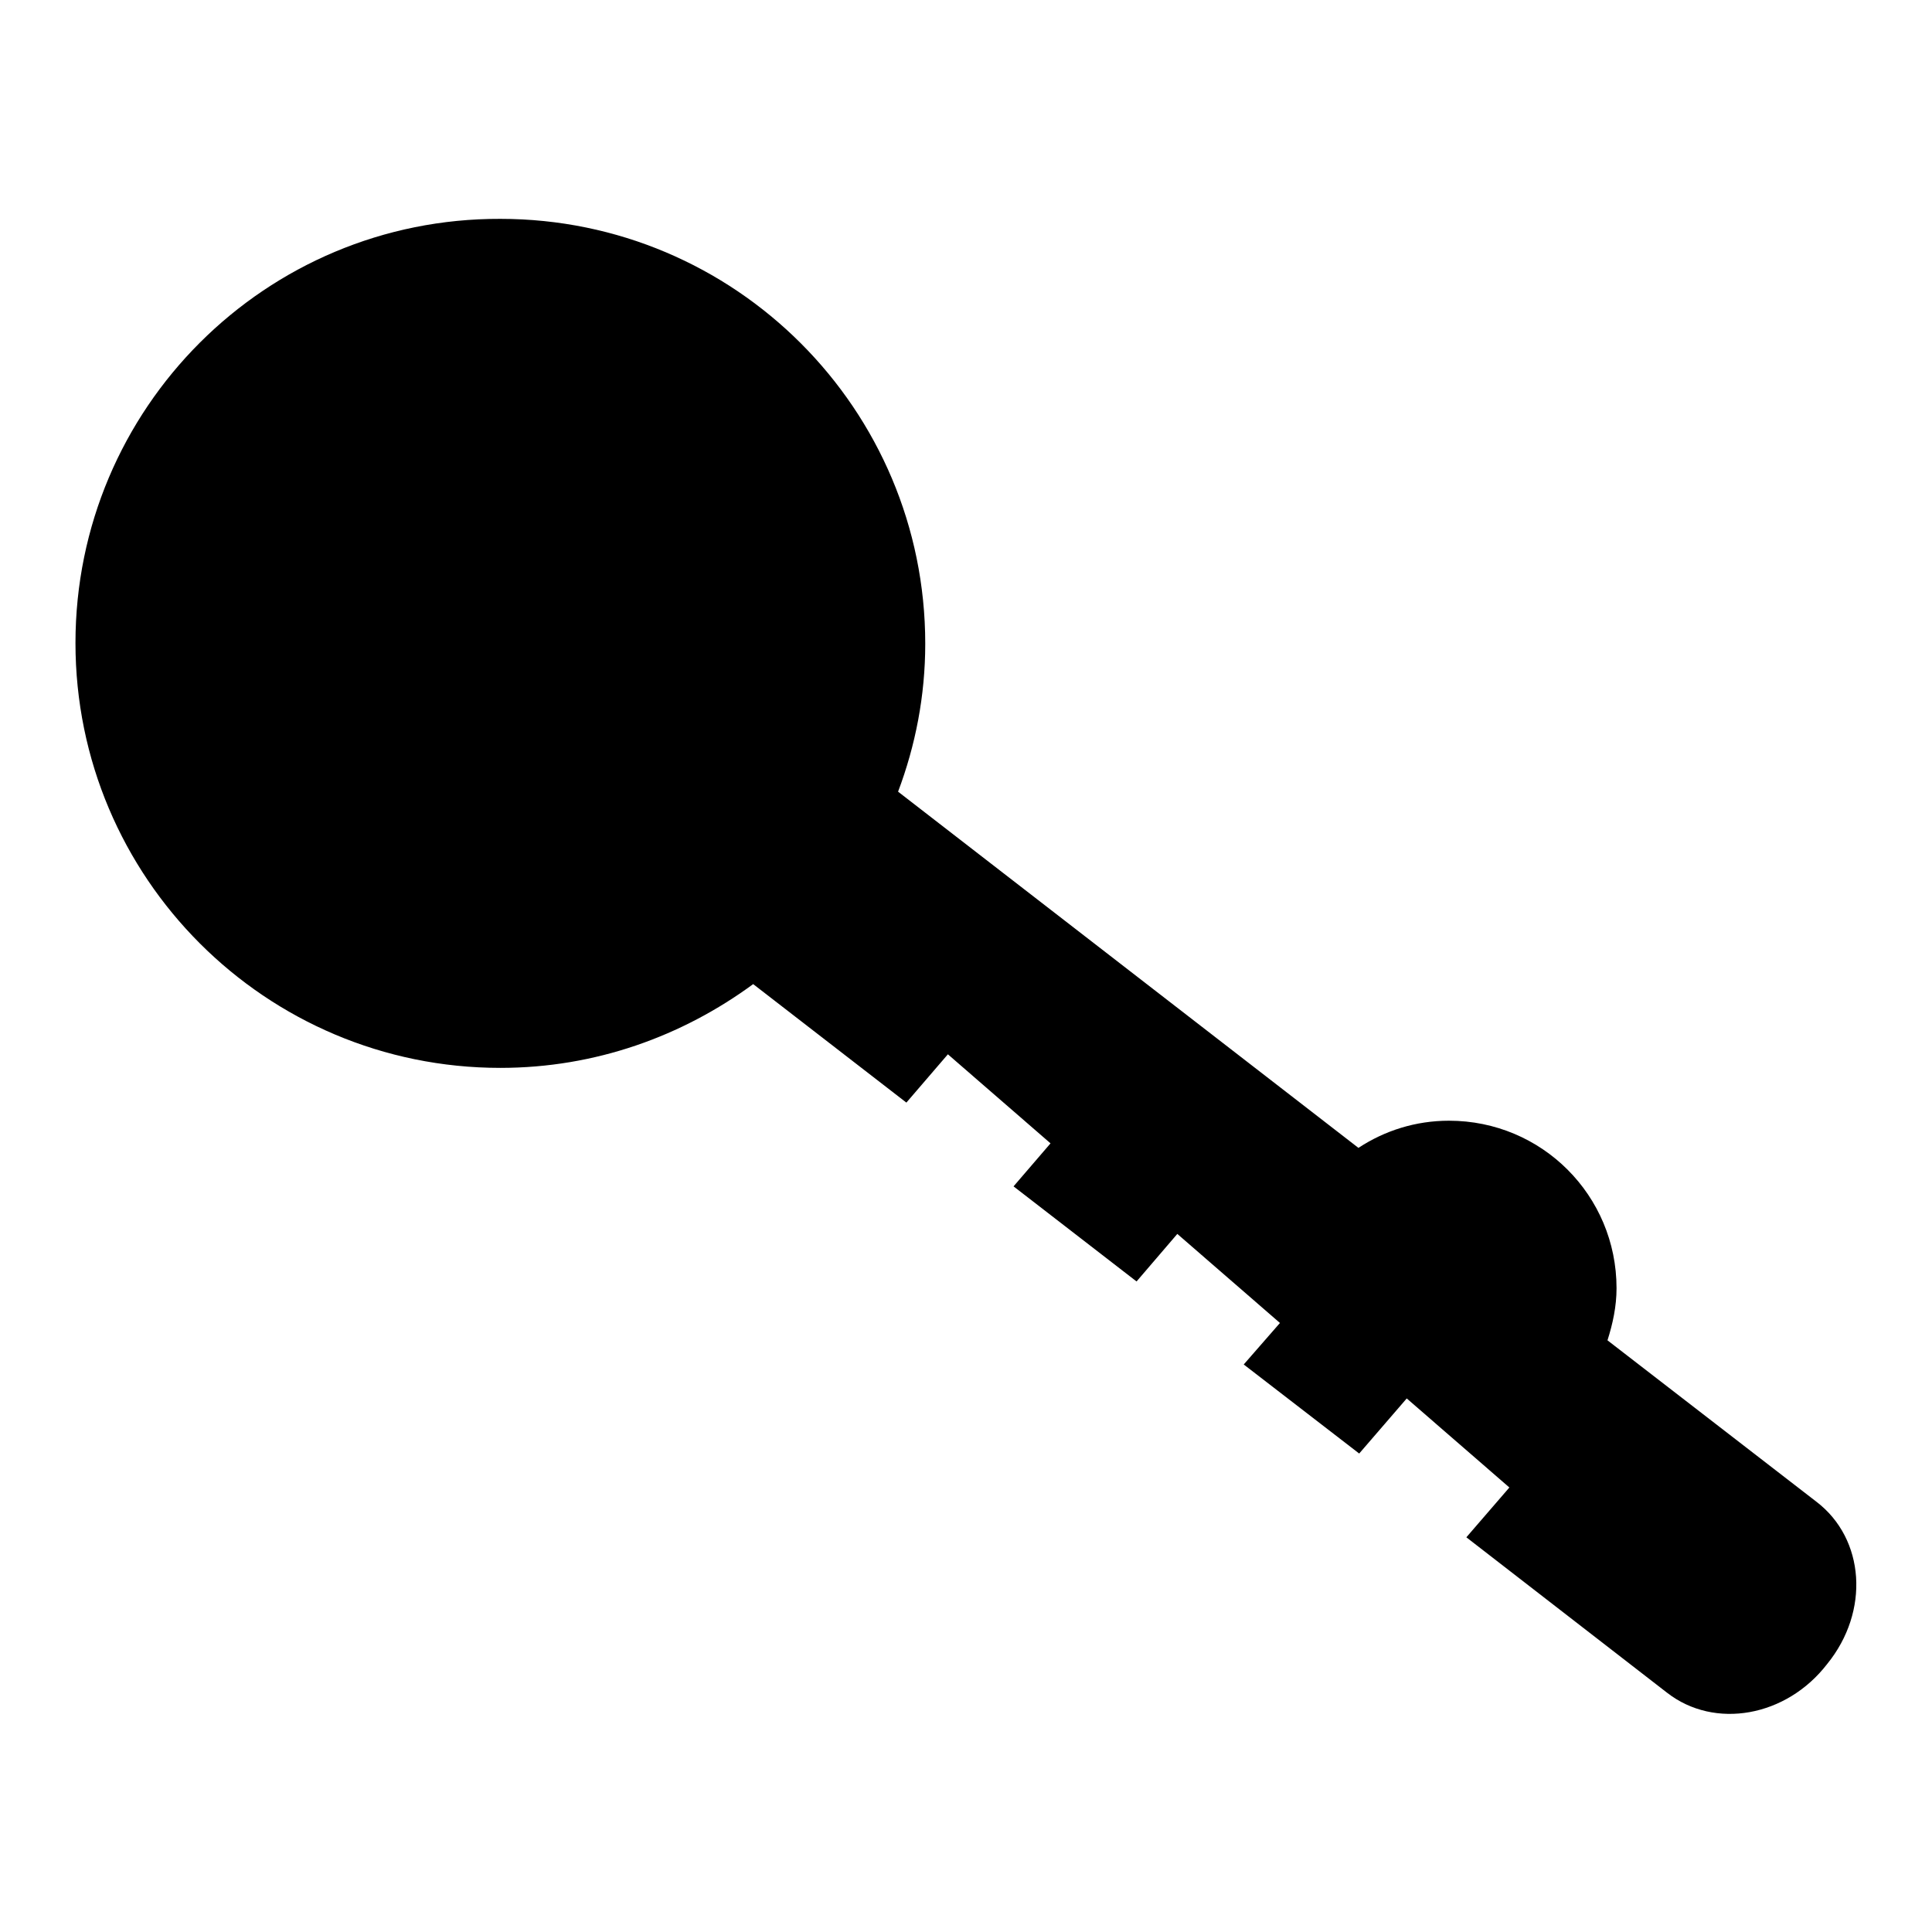 <?xml version="1.0" encoding="utf-8"?>
<!-- Svg Vector Icons : http://www.onlinewebfonts.com/icon -->
<!DOCTYPE svg PUBLIC "-//W3C//DTD SVG 1.1//EN" "http://www.w3.org/Graphics/SVG/1.1/DTD/svg11.dtd">
<svg version="1.1" xmlns="http://www.w3.org/2000/svg" xmlns:xlink="http://www.w3.org/1999/xlink" x="0px" y="0px" viewBox="0 0 256 256" enable-background="new 0 0 256 256" xml:space="preserve">
<g><g><path fill="#000000" d="M30.5,85.3c0,19.8,16,35.9,35.9,35.9c19.8,0,35.9-16,35.9-35.9c0-19.8-16-35.9-35.9-35.9C46.5,49.4,30.5,65.4,30.5,85.3z"/><path fill="#000000" d="M240.7,199L213,177.6c0.7-2.2,1.2-4.5,1.2-6.9c0-12.3-9.9-22.2-22.2-22.2c-4.4,0-8.5,1.3-12,3.6l-61-47.2c2.3-6.1,3.6-12.7,3.6-19.6c0-31.1-25.2-56.3-56.3-56.3C35.2,28.9,10,54.1,10,85.2c0,31.1,25.2,56.3,56.3,56.3c12.6,0,24.1-4.2,33.5-11.1l20.3,15.7l5.5-6.4l13.6,11.8l-4.9,5.7l16.3,12.6l5.4-6.3l13.6,11.8l-4.8,5.5l15.3,11.8l6.3-7.3l13.6,11.8l-5.7,6.6l26.6,20.6c6.3,4.9,15.8,3.2,21.2-3.8C247.8,213.5,247.1,203.9,240.7,199z"/></g></g>
</svg>